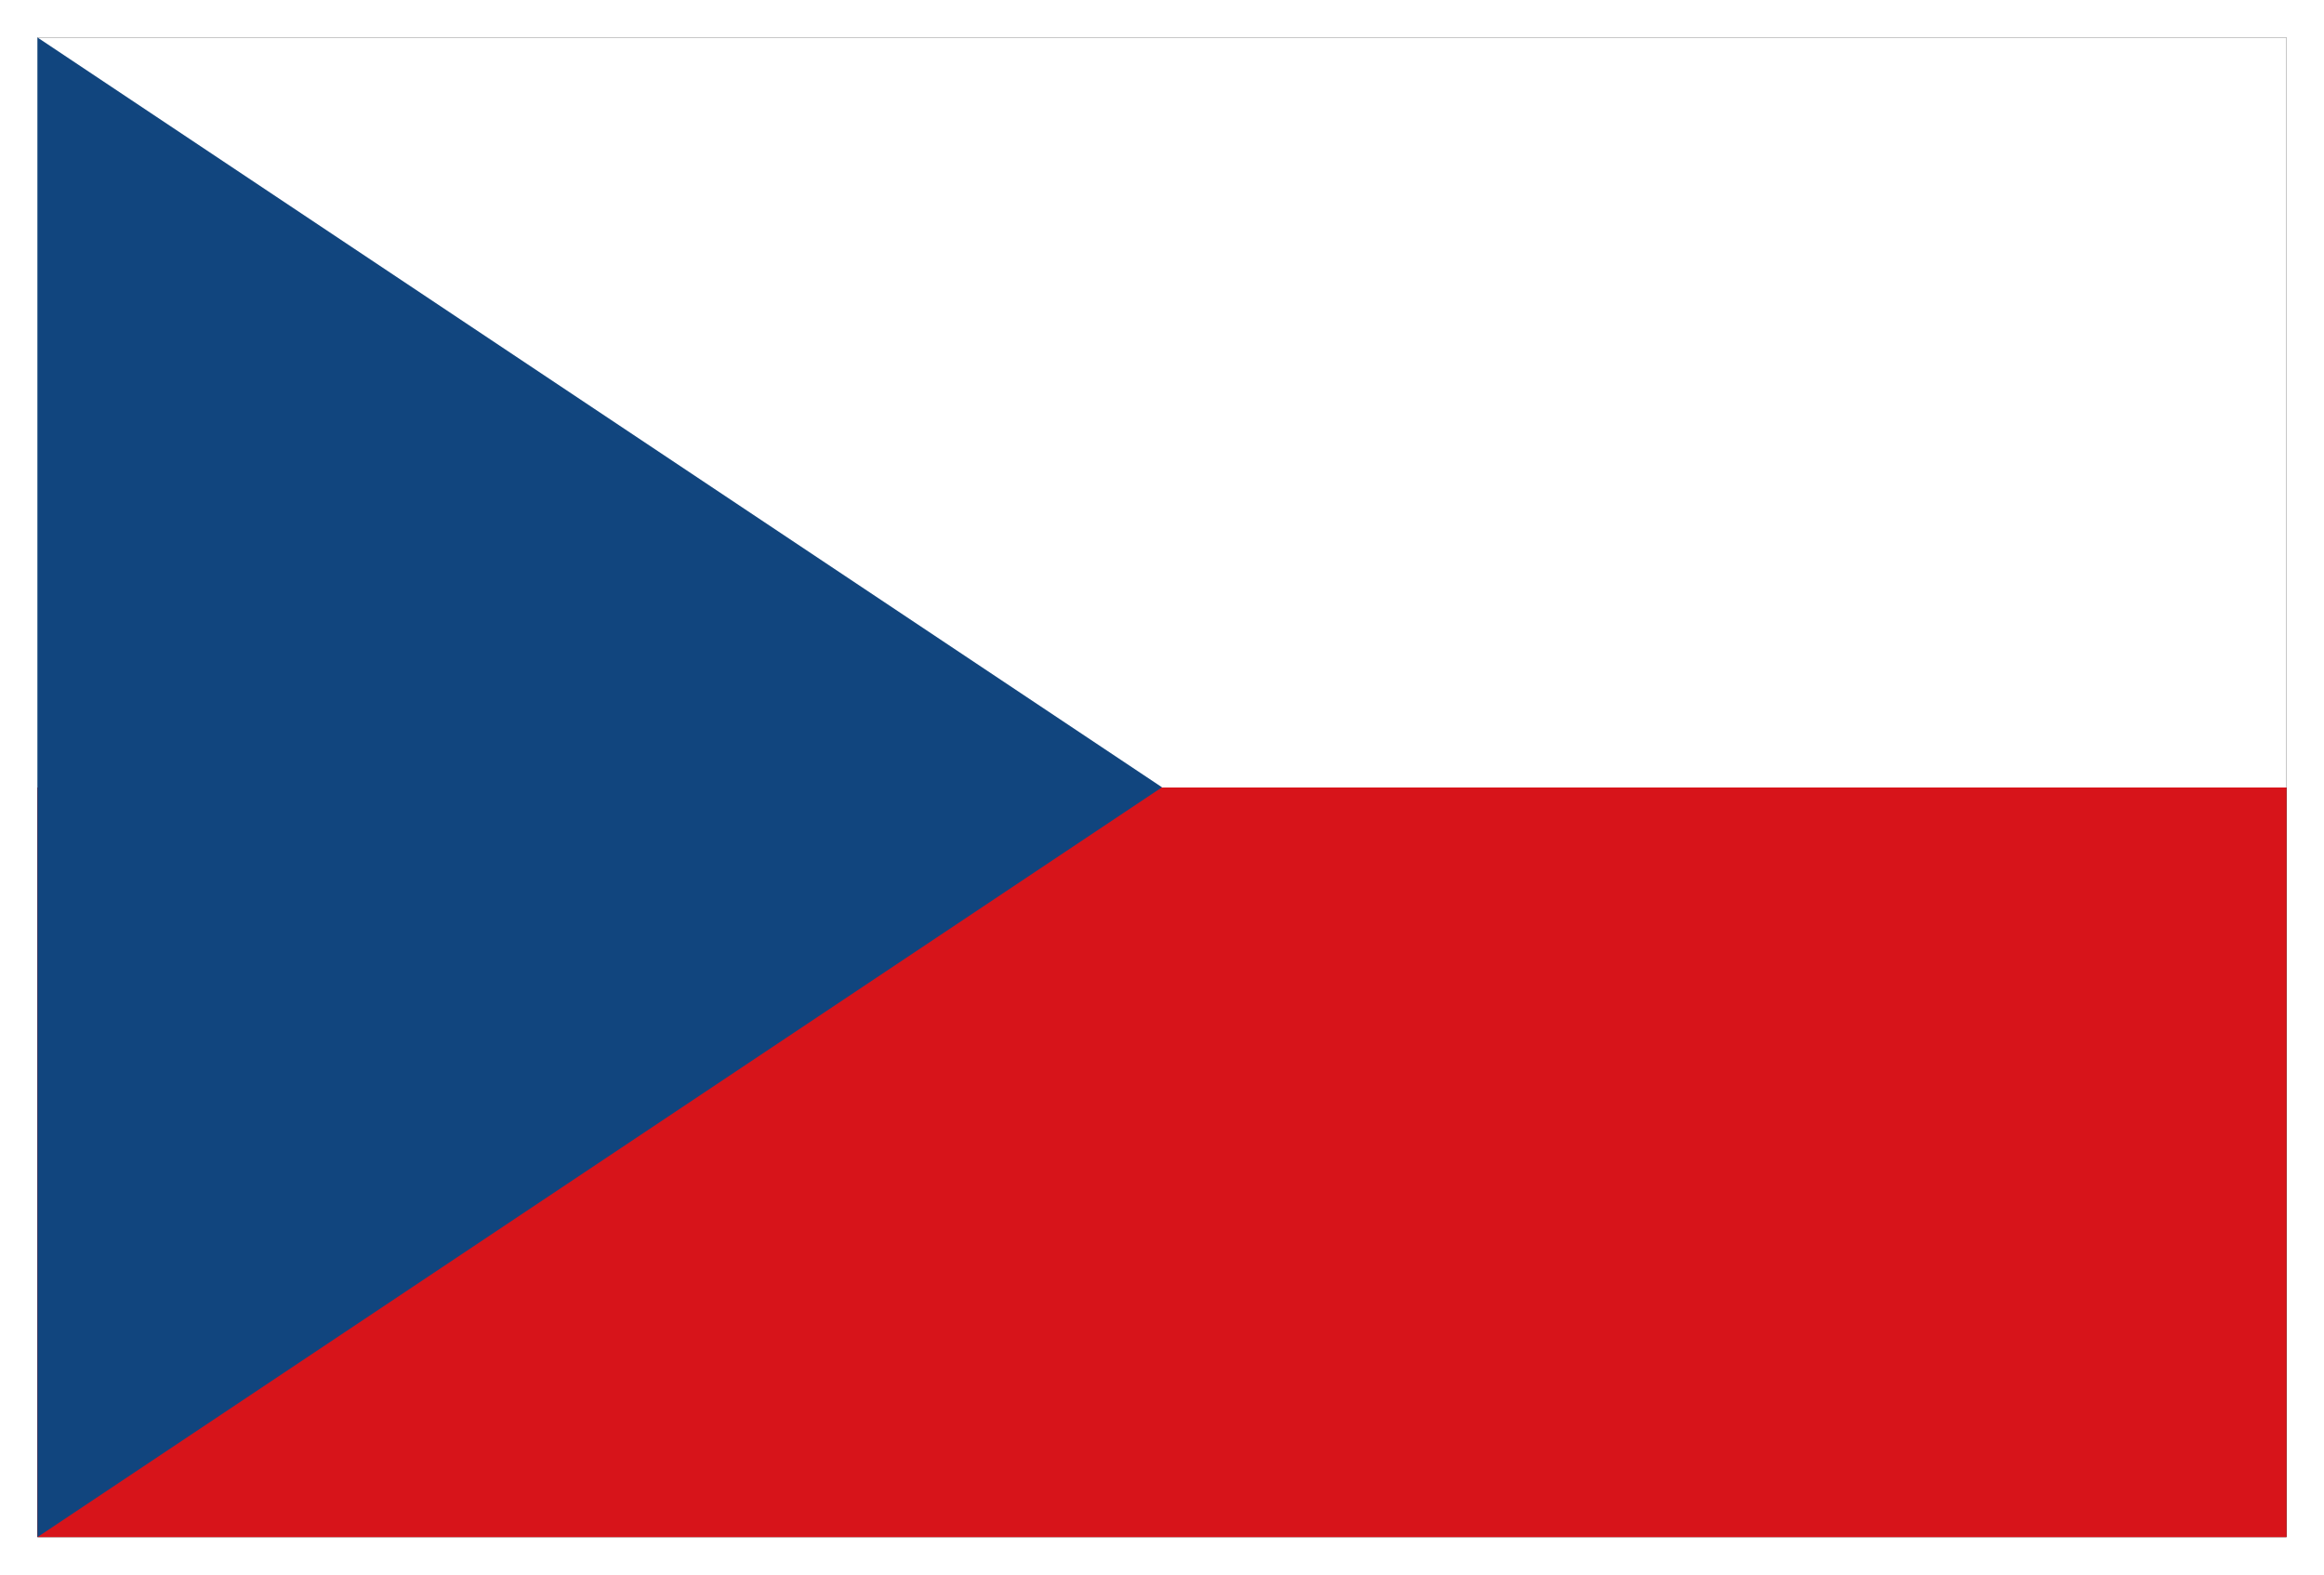 <?xml version="1.0" encoding="UTF-8" standalone="no"?>
<svg version="1.0" xmlns="http://www.w3.org/2000/svg" viewBox="-0.1 -0.1 6.2 4.2">
<defs>
		<linearGradient id="g" x2="0" y1="1" >
			<stop stop-color="#d7141a" offset="0.5" />
			<stop stop-color="#fff" offset=".5" />
		</linearGradient>
   <filter id="f1" filterUnits="objectBoundingBox"
          width="1.5" height="1.5">
      <feGaussianBlur in="SourceGraphic" stdDeviation=".07"/>
    </filter>
</defs>
  <rect width="6" height="4" filter="url(#f1)" />
	<rect width="6" height="4" fill="url(#g)" />
	<path d="M 0 0 l 3 2 l -3 2 z" fill="#11457e"/>
</svg>
